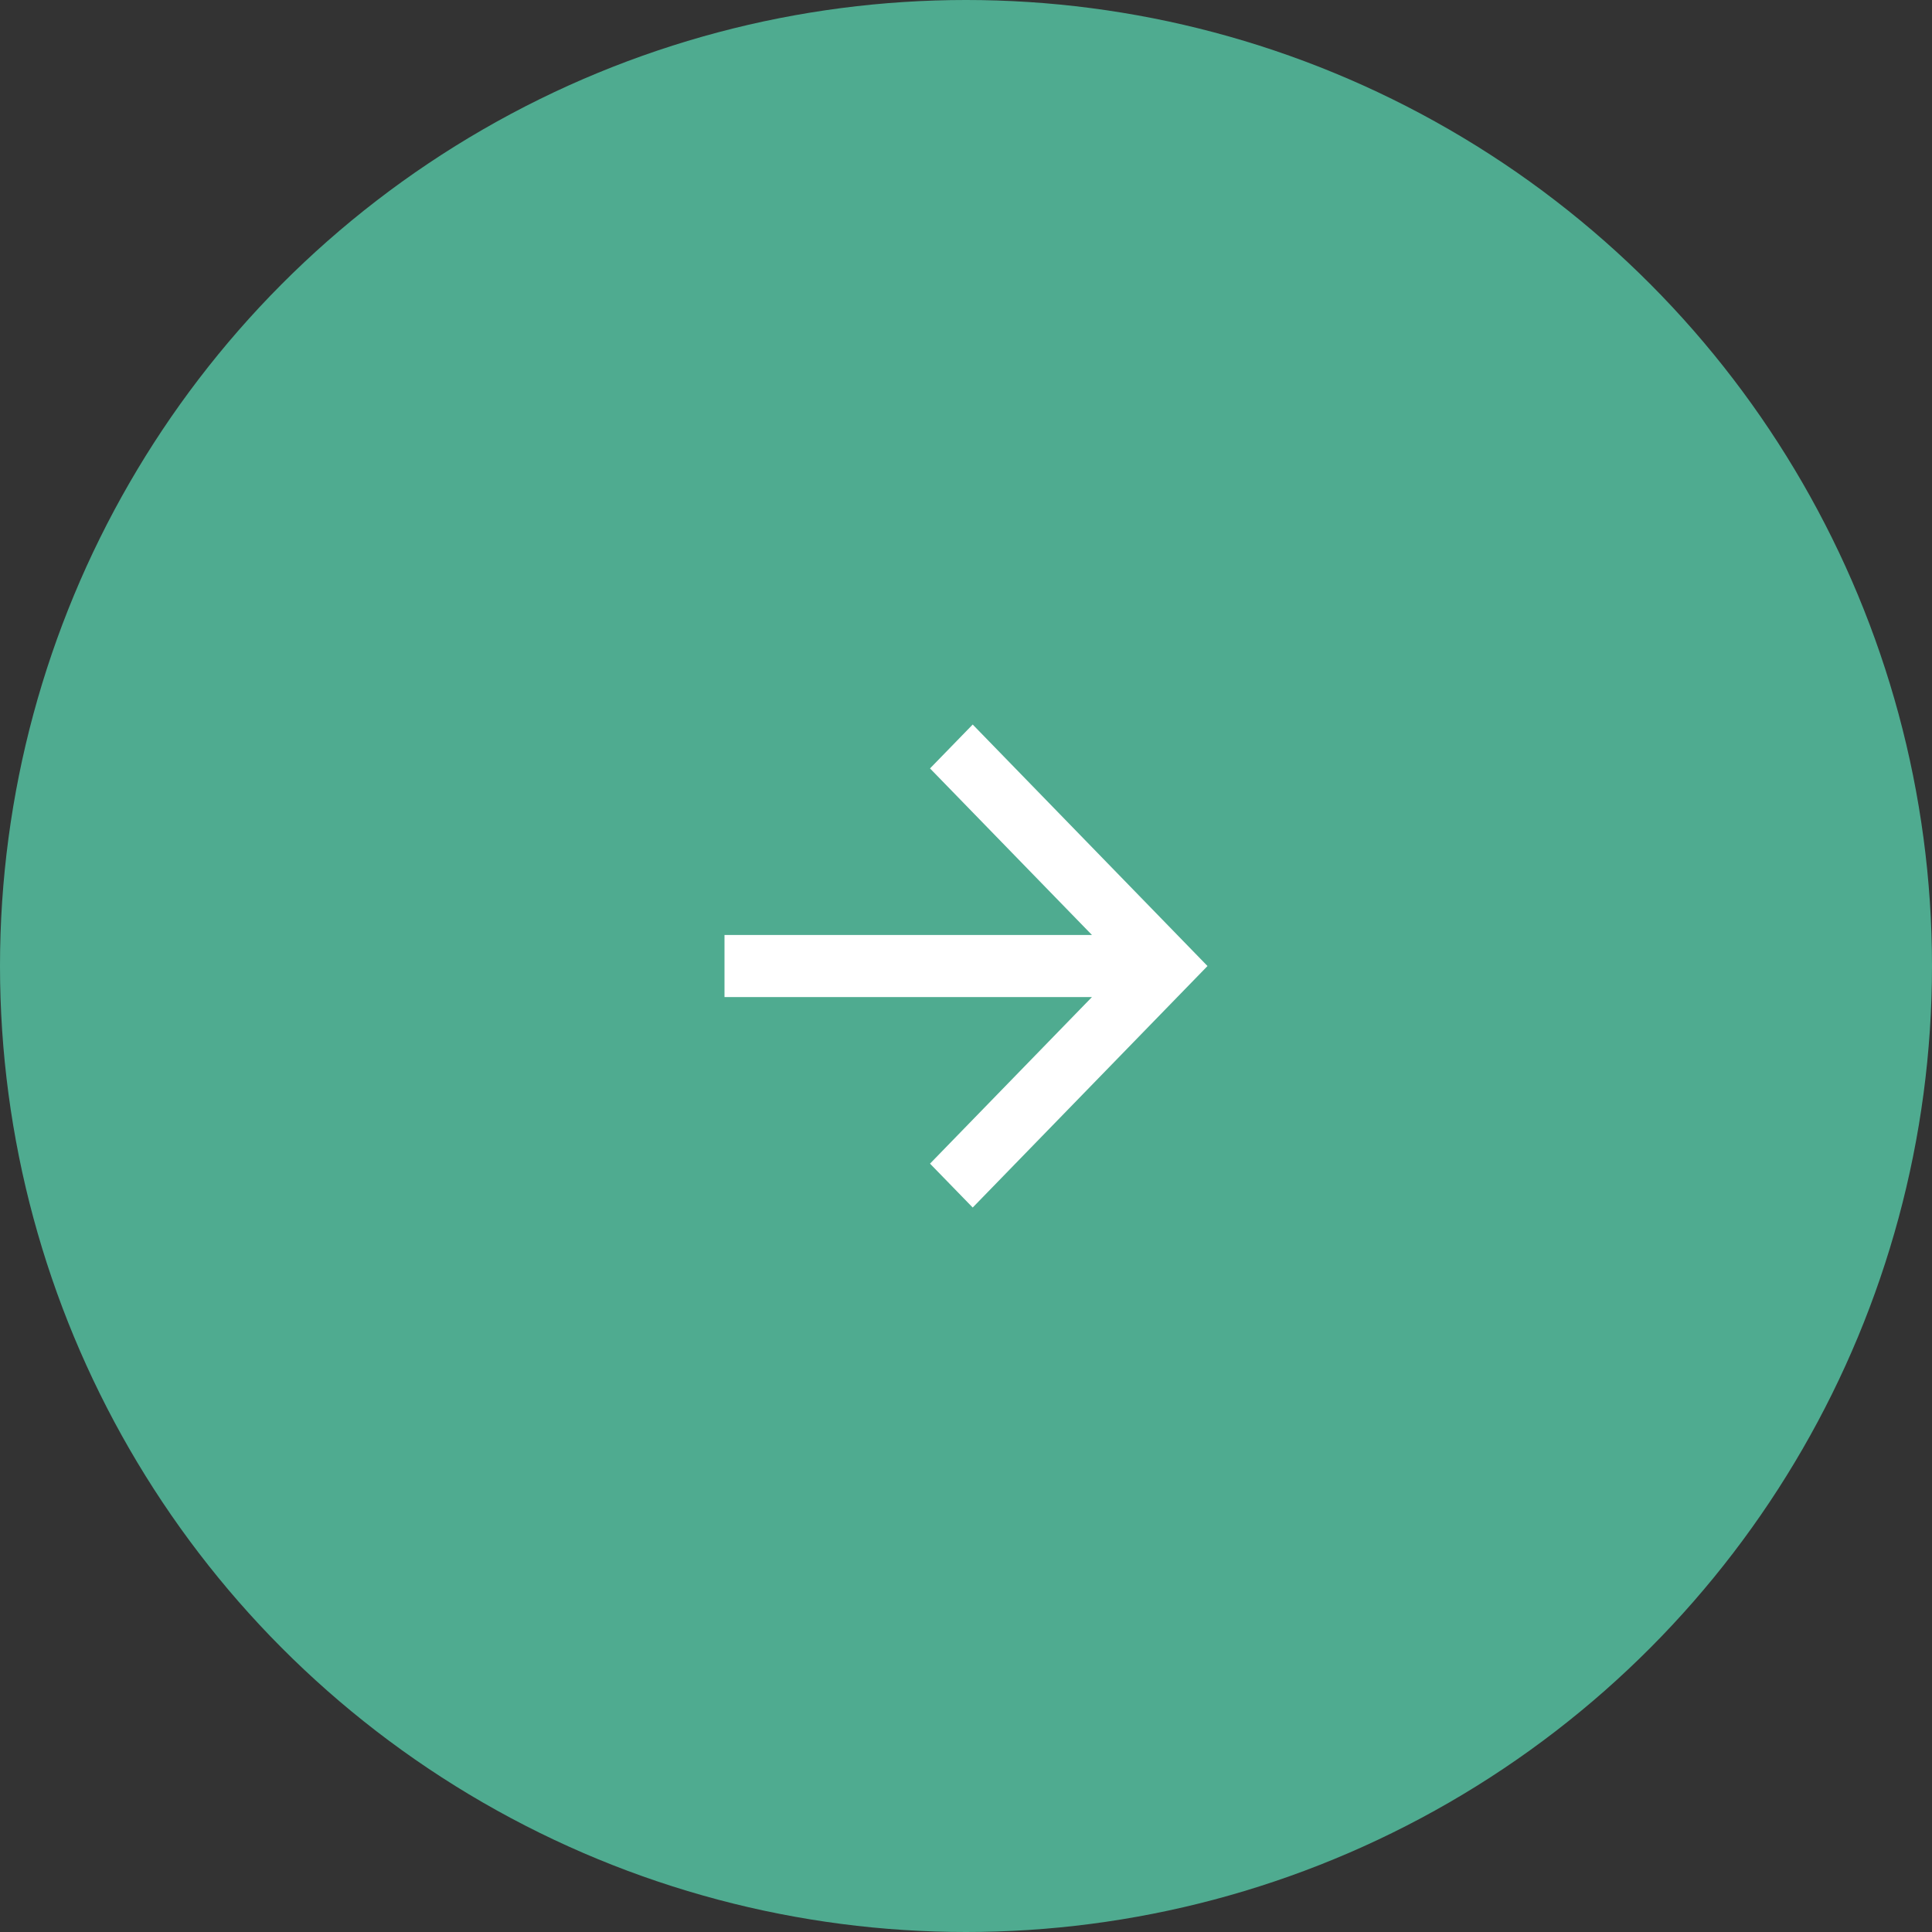 <svg fill="none" height="64" viewBox="0 0 64 64" width="64" xmlns="http://www.w3.org/2000/svg"><rect x="0" y="0" width="64" height="64" fill="#333333" stroke="none"/><circle cx="32" cy="32" fill="#4FAB90" r="32" transform="matrix(-1 0 0 -1 64 64)"/><path d="m36.172 33.029h-12.172v-2.057h12.172l-5.364-5.517 1.414-1.454 7.778 8-7.778 8-1.414-1.454z" fill="#fff"/></svg>
